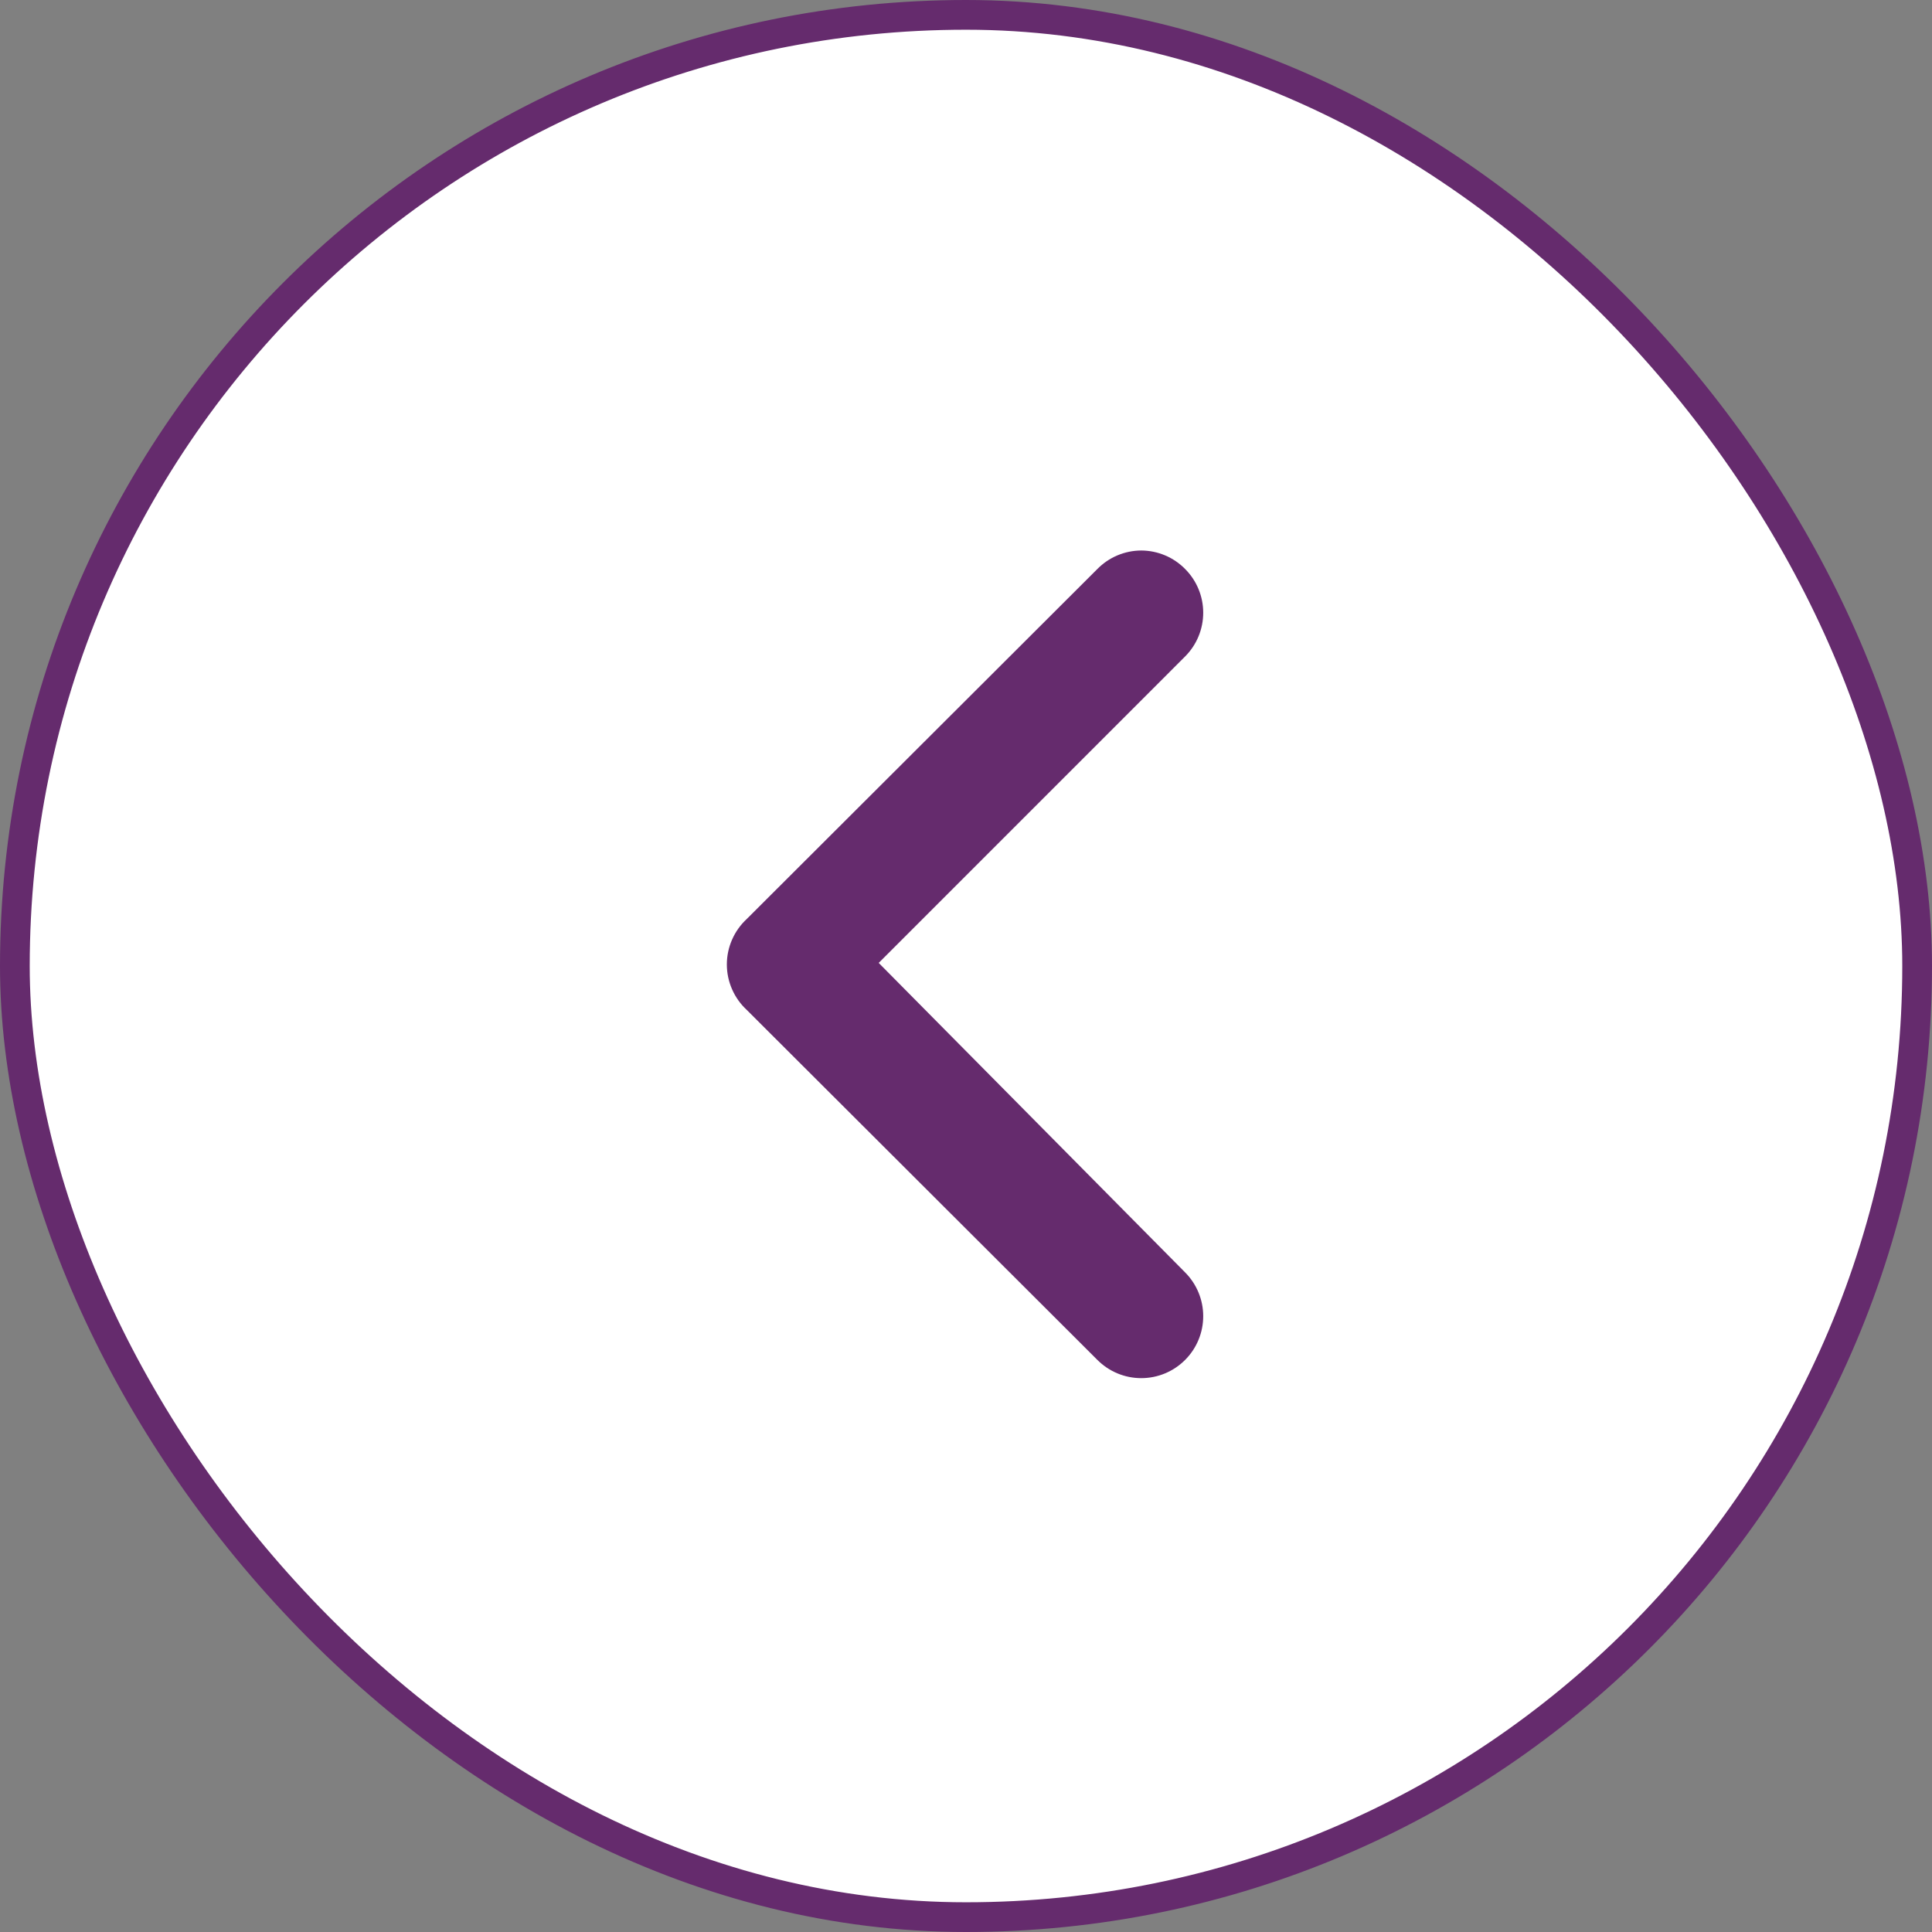 <svg width="65" height="65" viewBox="0 0 65 65" fill="none" xmlns="http://www.w3.org/2000/svg">
<rect x="0" y="0" width="65" height="65" fill="#808080" stroke="none"/>
<rect x="0.5" y="0.5" width="64" height="64" rx="32" fill="white" stroke="#652B6D"/>
<path d="M25.125 33.979L36.917 45.75C37.111 45.945 37.341 46.1 37.595 46.206C37.849 46.312 38.121 46.366 38.396 46.366C38.671 46.366 38.943 46.312 39.197 46.206C39.451 46.1 39.681 45.945 39.875 45.75C40.263 45.36 40.481 44.832 40.481 44.281C40.481 43.731 40.263 43.203 39.875 42.812L29.563 32.396L39.875 22.083C40.263 21.693 40.481 21.165 40.481 20.614C40.481 20.064 40.263 19.536 39.875 19.146C39.682 18.949 39.452 18.792 39.198 18.685C38.944 18.578 38.672 18.522 38.396 18.521C38.12 18.522 37.848 18.578 37.594 18.685C37.34 18.792 37.11 18.949 36.917 19.146L25.125 30.917C24.914 31.112 24.745 31.349 24.63 31.612C24.514 31.876 24.454 32.16 24.454 32.448C24.454 32.736 24.514 33.02 24.63 33.284C24.745 33.547 24.914 33.784 25.125 33.979Z" fill="#652B6D"/>
</svg>
